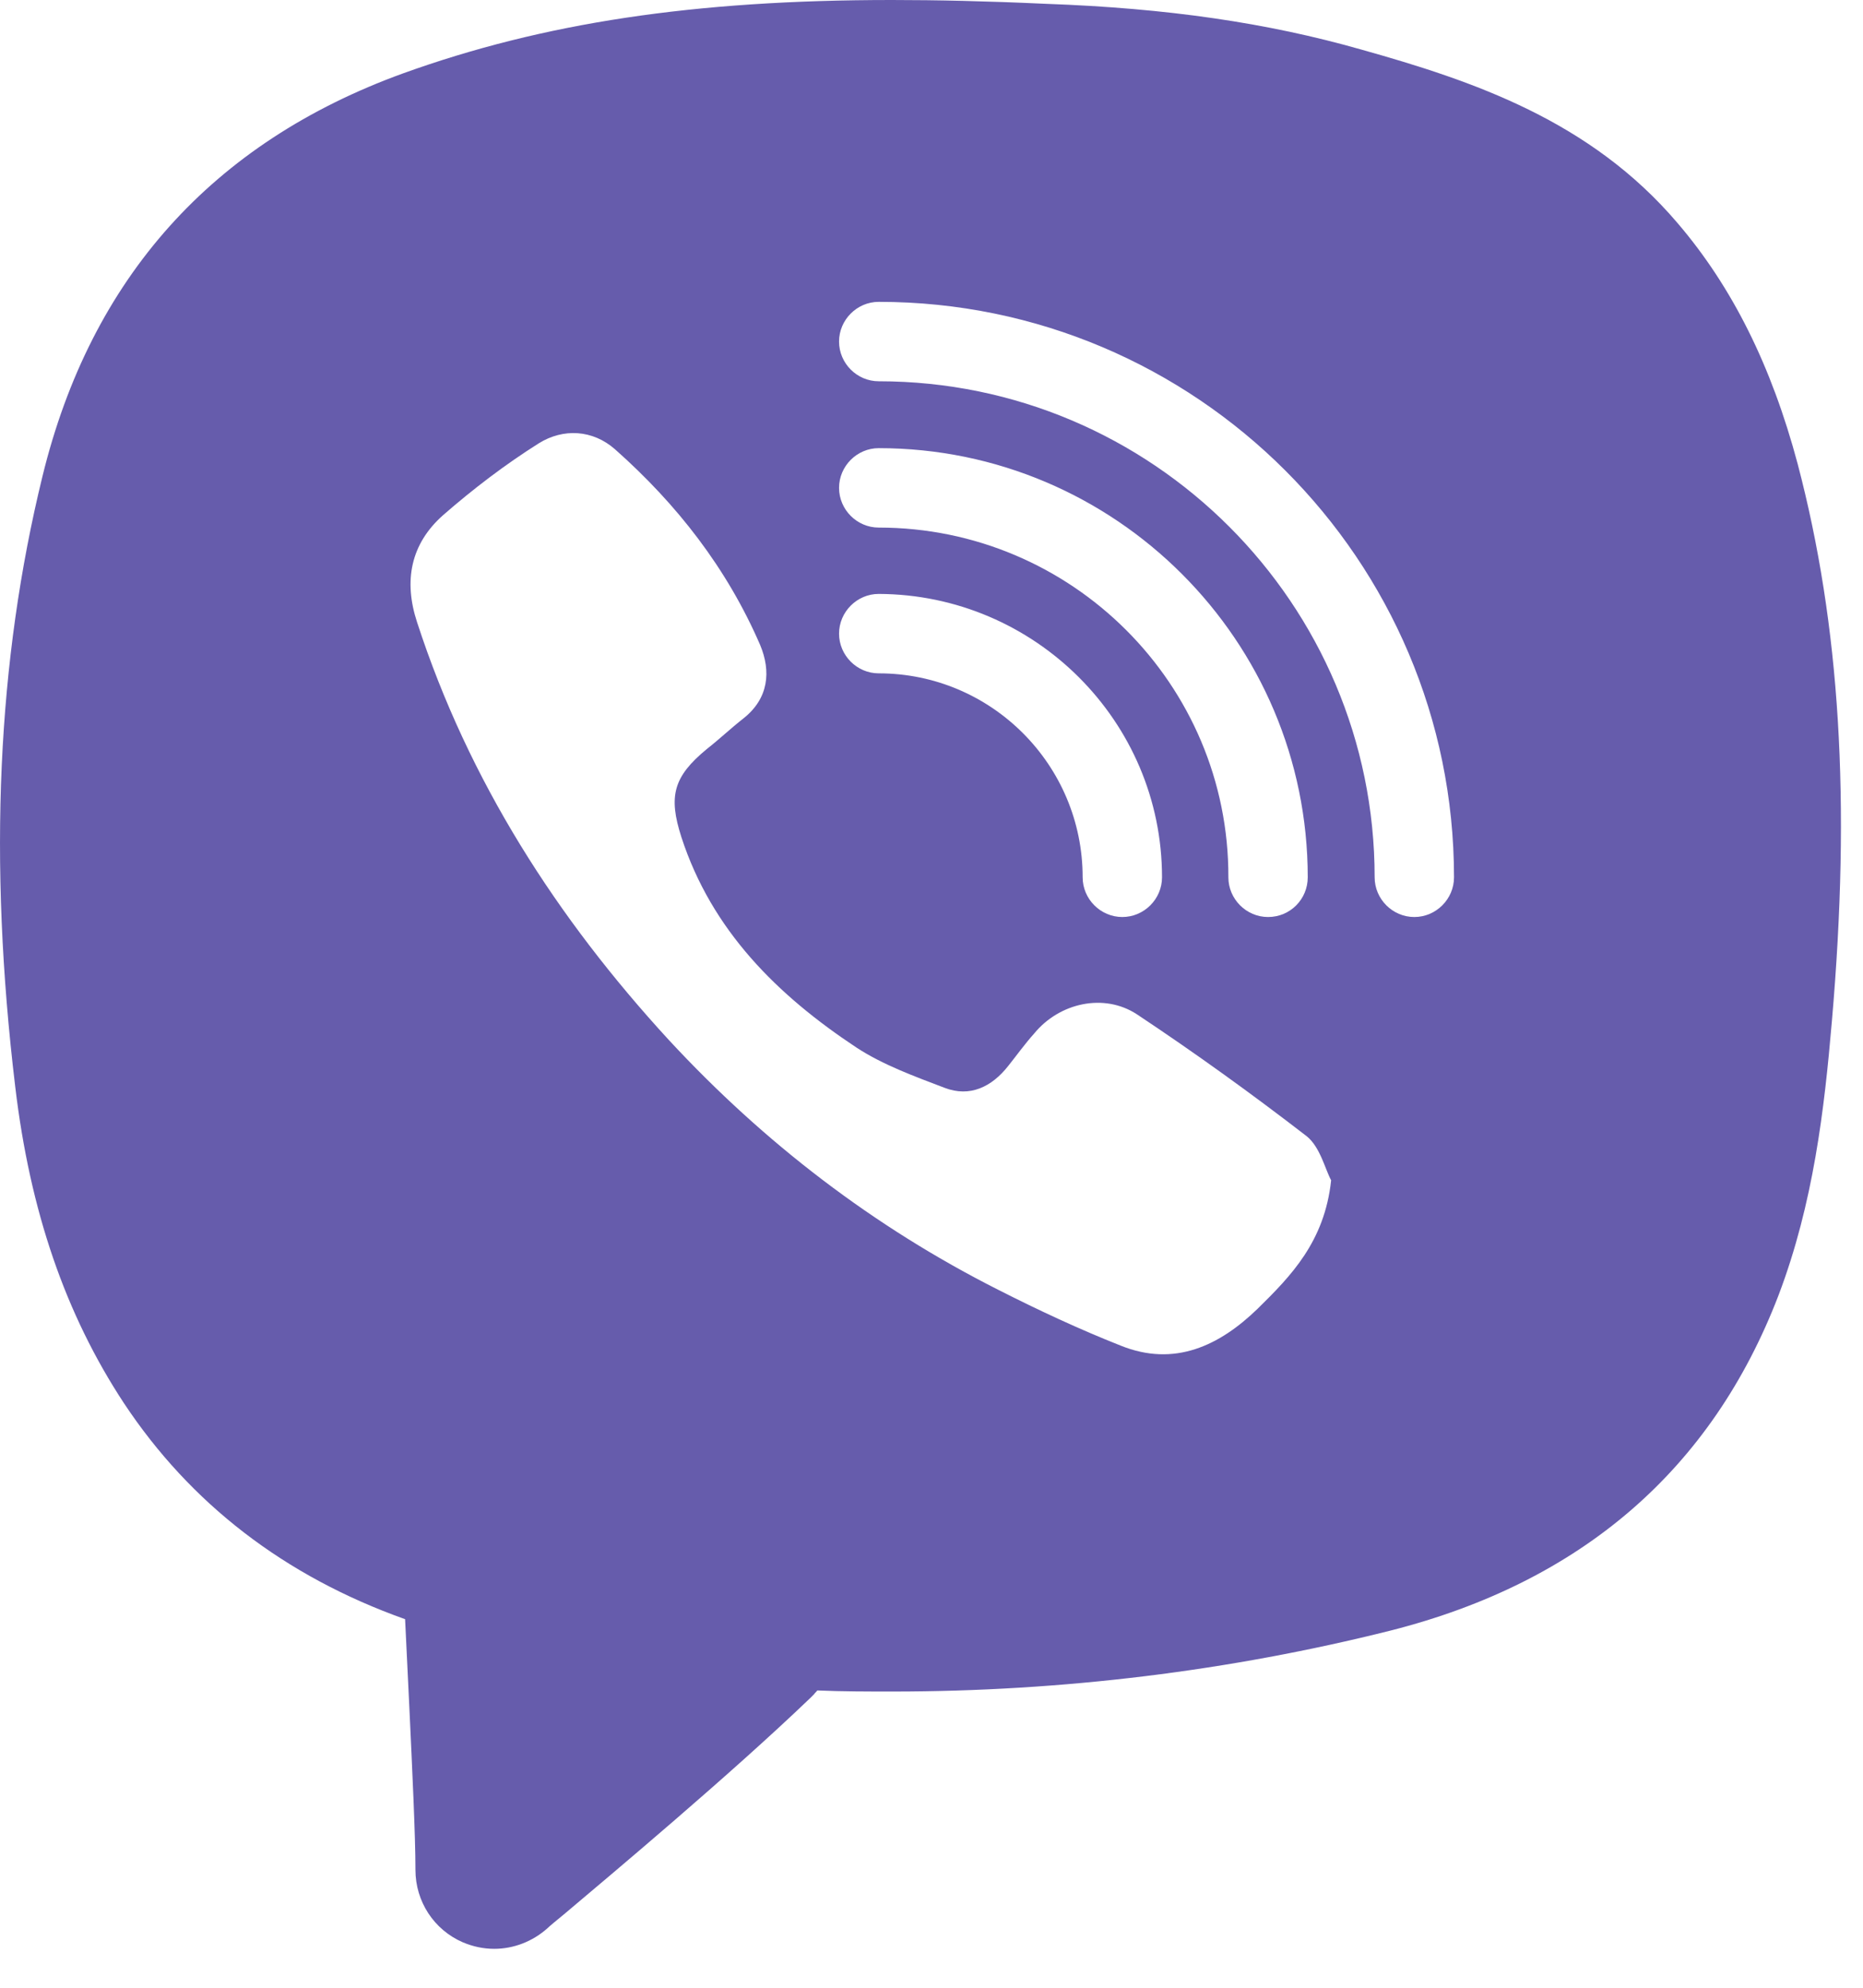 <svg width="45" height="48" viewBox="0 0 45 48" fill="none" xmlns="http://www.w3.org/2000/svg">
<path d="M43.422 11.203C42.791 8.839 41.846 6.935 40.519 5.385C38.418 2.916 35.594 1.957 32.875 1.195C30.616 0.552 28.2 0.197 25.257 0.092C23.813 0.026 22.631 0 21.541 0C16.76 0 13.121 0.552 9.733 1.773C5.136 3.441 2.194 6.712 1.025 11.505C-0.065 15.958 -0.288 20.778 0.368 26.242C0.723 29.237 1.577 31.732 2.995 33.886C4.597 36.303 6.87 38.063 9.785 39.1C9.812 39.691 9.851 40.453 9.89 41.281C9.956 42.699 10.035 44.315 10.035 45.155C10.035 45.917 10.482 46.6 11.178 46.902C11.427 47.007 11.677 47.06 11.939 47.06C12.399 47.06 12.859 46.889 13.227 46.56C13.279 46.508 13.424 46.39 13.647 46.206C14.737 45.286 17.64 42.857 19.57 41.005C19.597 40.978 19.636 40.939 19.662 40.913C19.689 40.873 19.728 40.847 19.741 40.821C20.345 40.847 20.949 40.847 21.554 40.847C25.665 40.847 29.71 40.348 33.584 39.376C38.195 38.207 41.347 35.488 42.962 31.272C43.803 29.053 44.066 26.794 44.249 24.653C44.709 19.36 44.446 15.091 43.422 11.203ZM21.225 12.74C20.7 12.74 20.267 12.307 20.267 11.781C20.267 11.256 20.7 10.822 21.225 10.822C26.939 10.822 31.588 15.472 31.588 21.185C31.588 21.711 31.168 22.144 30.629 22.144C30.104 22.144 29.671 21.711 29.671 21.185C29.684 16.523 25.888 12.74 21.225 12.74ZM28.068 21.185C28.068 21.711 27.635 22.144 27.109 22.144C26.584 22.144 26.151 21.711 26.151 21.185C26.151 18.467 23.944 16.26 21.225 16.26C20.7 16.26 20.267 15.827 20.267 15.301C20.267 14.776 20.7 14.342 21.225 14.342C24.995 14.356 28.068 17.416 28.068 21.185ZM30.38 31.601C29.46 32.494 28.37 33.019 27.07 32.494C26.072 32.1 25.087 31.64 24.128 31.154C21.107 29.631 18.454 27.595 16.155 25.113C13.45 22.17 11.322 18.861 10.074 15.025C9.746 14.027 9.917 13.134 10.705 12.438C11.427 11.808 12.202 11.217 13.016 10.704C13.607 10.337 14.317 10.376 14.855 10.849C16.352 12.175 17.561 13.725 18.362 15.577C18.625 16.207 18.572 16.864 17.955 17.35C17.653 17.587 17.377 17.849 17.075 18.086C16.261 18.756 16.142 19.228 16.458 20.213C17.193 22.473 18.782 24.035 20.687 25.296C21.33 25.717 22.092 25.992 22.814 26.268C23.432 26.505 23.957 26.242 24.351 25.743C24.561 25.48 24.758 25.204 24.982 24.955C25.586 24.219 26.663 23.97 27.464 24.495C28.869 25.428 30.235 26.413 31.562 27.437C31.89 27.7 32.008 28.238 32.153 28.501C31.995 29.985 31.181 30.813 30.38 31.601ZM34.162 22.144C33.637 22.144 33.204 21.711 33.204 21.185C33.204 14.579 27.832 9.207 21.225 9.207C20.7 9.207 20.267 8.774 20.267 8.248C20.267 7.723 20.7 7.289 21.225 7.289C28.883 7.289 35.121 13.515 35.121 21.185C35.121 21.711 34.688 22.144 34.162 22.144Z" fill="#665CAC"/>
</svg>
